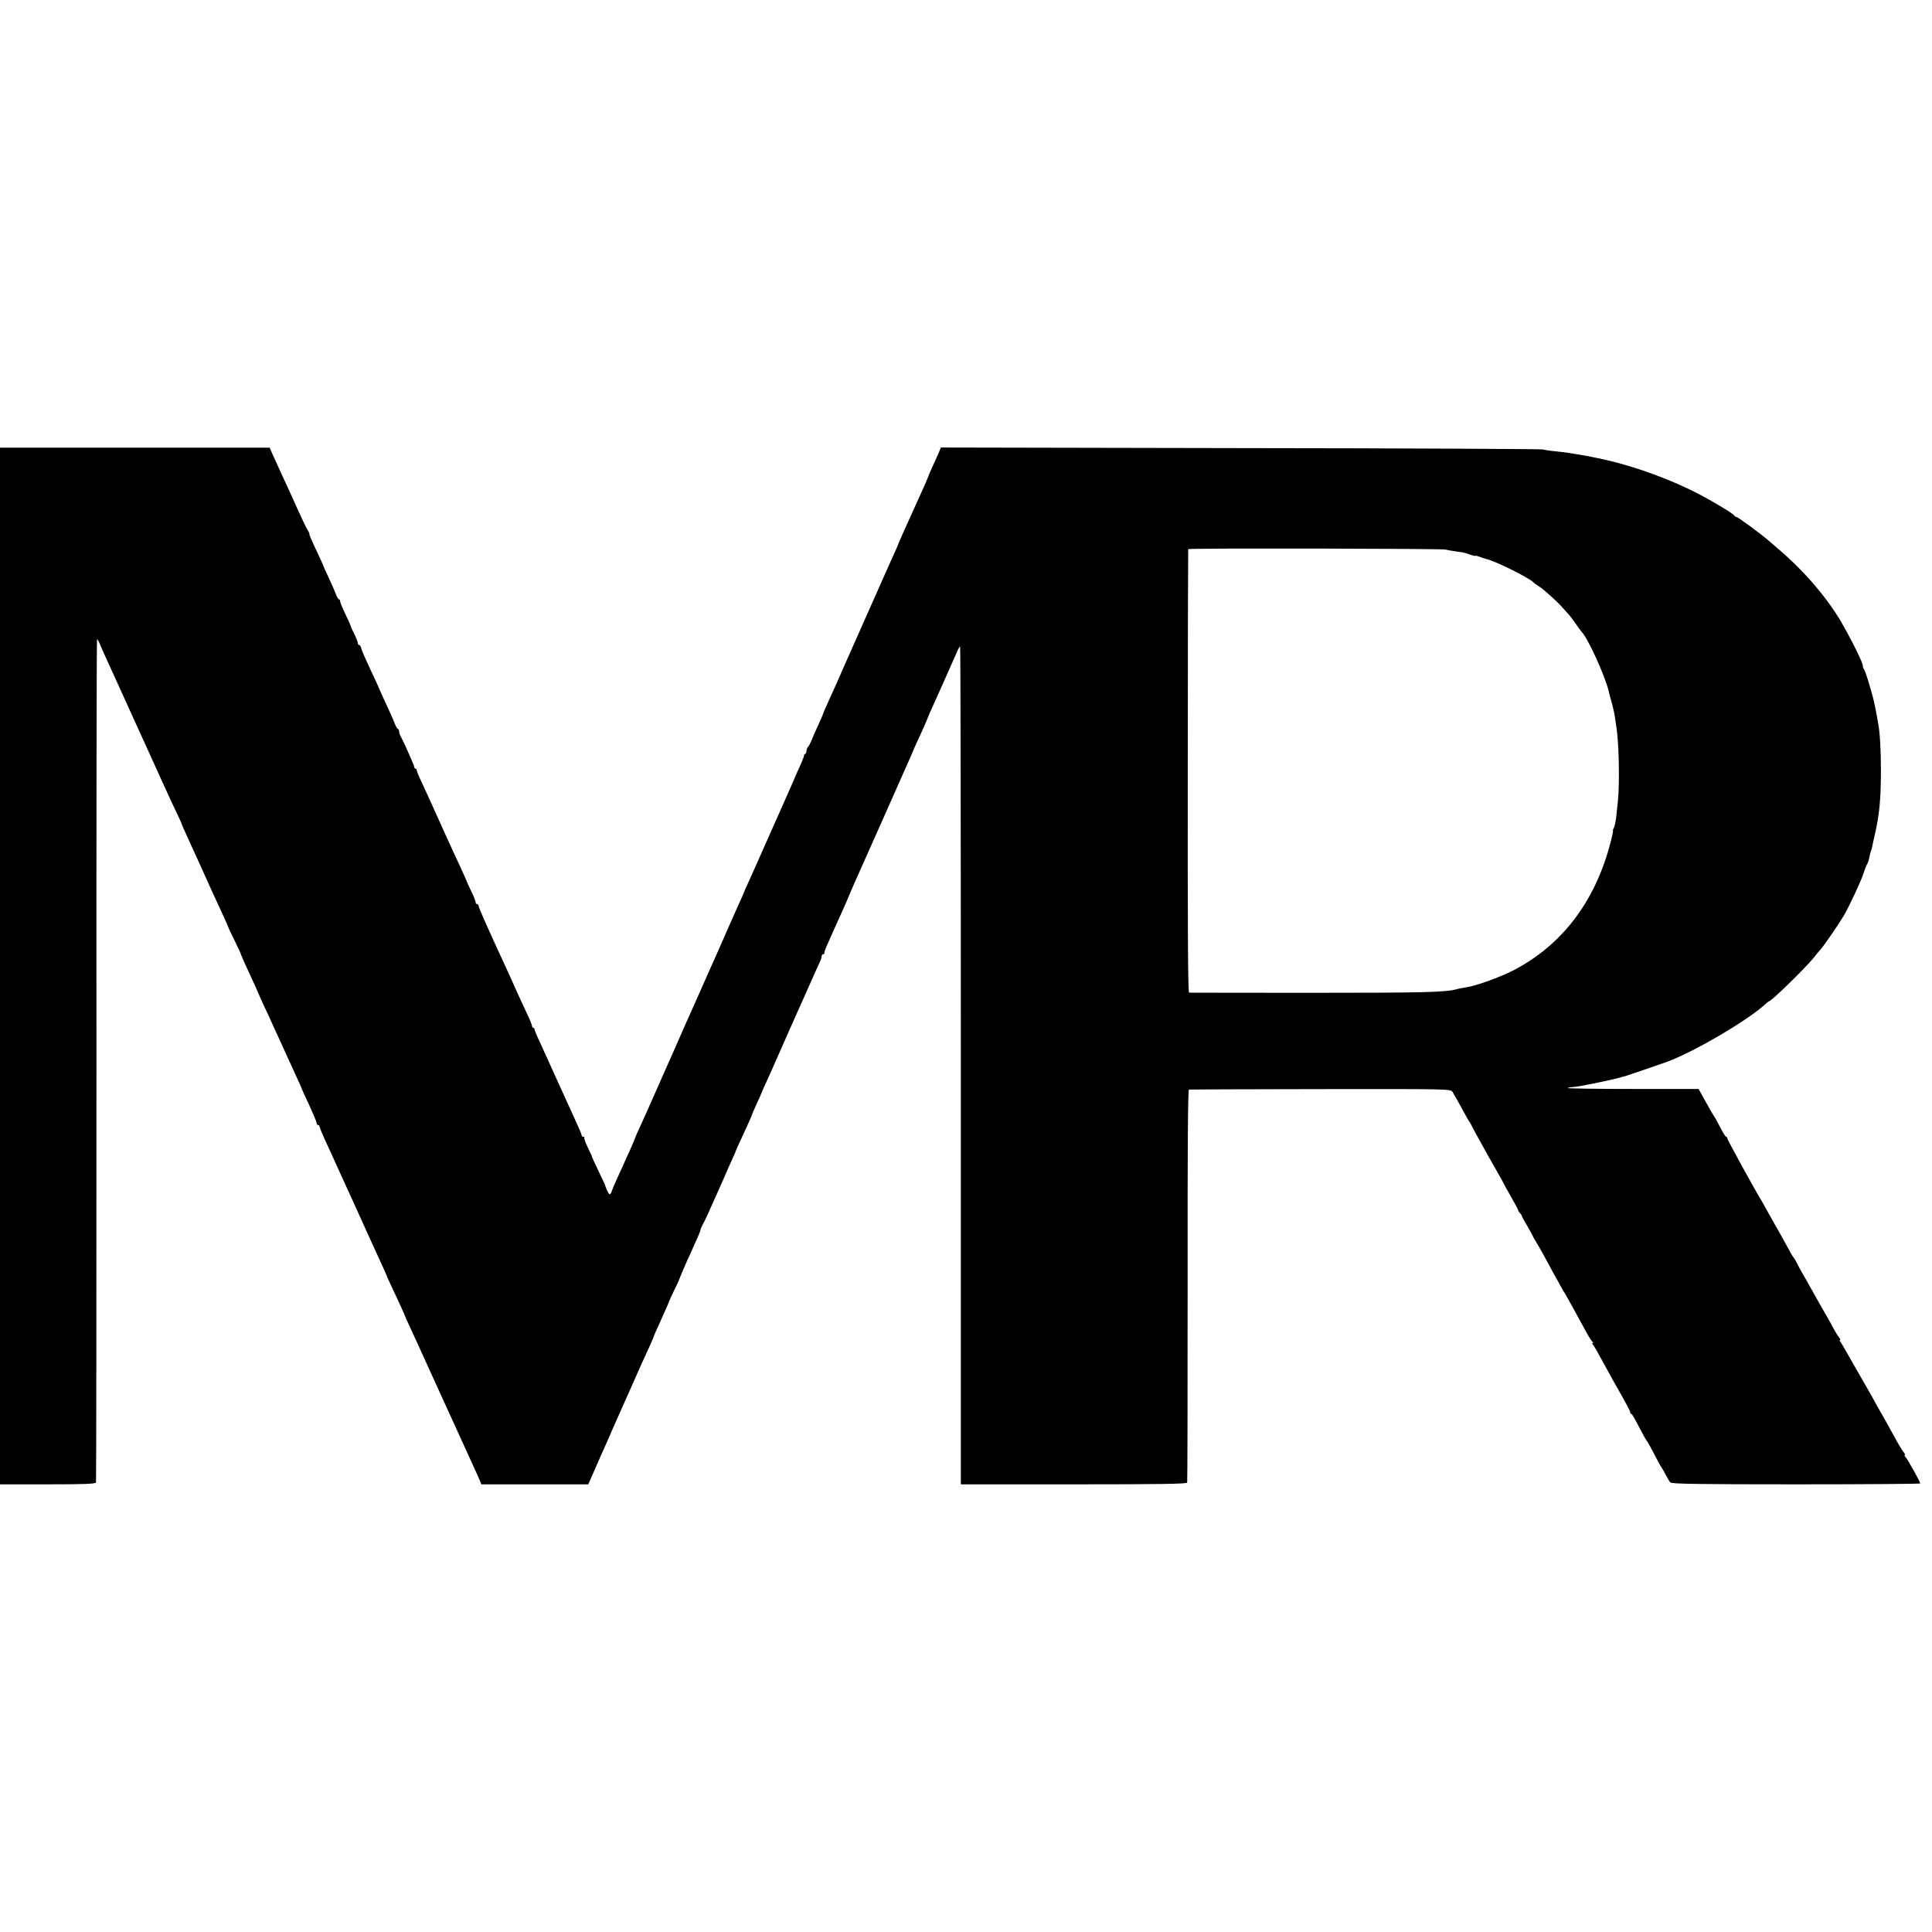 <?xml version="1.0" standalone="no"?>
<!DOCTYPE svg PUBLIC "-//W3C//DTD SVG 20010904//EN"
 "http://www.w3.org/TR/2001/REC-SVG-20010904/DTD/svg10.dtd">
<svg version="1.0" xmlns="http://www.w3.org/2000/svg"
 width="1312pt" height="1312pt" viewBox="0 0 1312 1312"
 preserveAspectRatio="xMidYMid meet">
<g transform="translate(0,1312) scale(0.1,-0.1)"
fill="#000000" stroke="none">
<path d="M0 6560 l0 -3520 324 0 c250 0 325 3 328 13 2 6 3 1298 3 2870 -1
1571 1 2857 4 2857 3 0 15 -21 25 -48 11 -26 40 -90 64 -142 24 -52 72 -158
107 -235 35 -77 76 -169 93 -205 16 -36 42 -92 57 -125 15 -33 61 -134 102
-225 41 -91 86 -187 100 -215 13 -27 24 -51 24 -52 -1 -3 27 -67 67 -153 63
-138 81 -177 102 -225 23 -52 40 -88 109 -238 23 -49 41 -91 41 -93 0 -2 18
-41 41 -87 22 -45 40 -83 40 -84 0 -5 30 -74 74 -168 25 -53 45 -98 45 -100 0
-2 19 -43 41 -92 23 -48 50 -106 59 -128 10 -22 35 -76 55 -120 20 -44 43 -93
50 -110 8 -16 32 -70 54 -118 23 -49 41 -90 41 -92 0 -2 22 -51 50 -110 27
-59 50 -113 50 -121 0 -8 5 -14 10 -14 6 0 10 -5 10 -11 0 -5 24 -63 54 -127
29 -64 64 -139 76 -167 22 -49 50 -109 105 -230 15 -33 58 -127 95 -210 37
-82 81 -177 96 -210 15 -33 28 -62 29 -65 0 -3 8 -21 17 -40 51 -108 108 -232
108 -236 0 -2 15 -36 34 -76 35 -75 47 -102 136 -298 29 -63 66 -144 82 -180
17 -36 49 -108 73 -160 42 -93 74 -163 130 -285 15 -33 36 -79 46 -102 l18
-43 363 0 363 0 45 103 c24 56 58 131 74 167 16 36 30 67 31 70 1 3 8 21 17
40 15 34 81 182 120 270 40 92 92 207 125 278 18 40 33 75 33 77 0 3 13 34 30
69 33 73 62 139 65 146 7 21 30 72 49 110 12 25 24 48 25 52 2 9 36 89 56 134
8 16 28 61 45 100 36 78 47 106 48 117 1 4 8 20 16 35 16 28 32 64 131 287 31
72 64 146 73 165 9 19 17 37 17 40 1 3 11 28 24 55 13 28 37 79 53 115 17 36
31 70 33 75 1 6 16 41 33 78 18 38 32 70 32 72 0 2 15 36 34 77 19 40 57 127
86 193 29 66 63 143 75 170 13 28 60 133 105 235 45 102 88 198 96 214 8 16
14 35 14 43 0 7 4 13 10 13 5 0 9 3 8 8 -1 4 4 18 9 32 25 57 64 145 123 275
10 22 30 68 44 103 15 34 39 91 55 125 27 59 321 721 363 817 10 25 23 54 28
65 5 11 25 55 45 98 19 43 35 80 35 82 0 2 13 32 29 67 24 52 112 250 172 386
7 17 16 32 19 32 3 0 5 -1280 5 -2845 l0 -2845 766 0 c605 0 768 3 771 12 2 7
3 610 3 1341 -1 935 2 1327 9 1328 6 1 408 2 894 3 873 1 883 1 896 -19 11
-18 48 -83 95 -170 9 -16 18 -32 21 -35 3 -3 13 -21 22 -40 10 -19 30 -57 46
-85 15 -27 44 -79 64 -115 20 -36 50 -89 67 -118 17 -29 31 -55 31 -57 0 -2
23 -42 50 -90 28 -48 50 -90 50 -94 0 -4 6 -13 13 -20 6 -6 12 -15 12 -19 0
-4 17 -35 38 -70 20 -35 37 -65 37 -68 0 -2 12 -23 27 -47 14 -23 39 -67 55
-97 16 -30 40 -75 54 -100 14 -25 37 -65 50 -90 14 -25 29 -52 35 -60 12 -20
70 -125 127 -230 25 -47 50 -88 56 -92 6 -4 7 -8 2 -8 -5 0 -4 -6 2 -12 11
-14 35 -57 90 -158 19 -36 63 -115 98 -176 35 -61 64 -116 64 -122 0 -6 3 -12
8 -14 7 -3 14 -15 71 -123 14 -27 28 -52 31 -55 6 -6 33 -54 68 -122 15 -29
29 -55 32 -58 3 -3 16 -25 29 -50 13 -25 28 -51 34 -57 7 -10 190 -13 853 -13
464 0 844 3 844 6 0 11 -82 158 -98 177 -8 9 -11 17 -7 17 4 0 1 8 -7 18 -8 9
-30 44 -48 77 -33 61 -99 180 -126 225 -8 14 -28 50 -44 80 -17 30 -35 62 -40
70 -5 8 -44 76 -86 150 -42 74 -80 141 -86 148 -6 6 -7 12 -3 12 5 0 2 8 -6
18 -8 9 -24 35 -36 57 -11 22 -30 56 -41 75 -12 19 -54 94 -94 165 -40 72 -78
139 -85 150 -6 11 -20 36 -29 55 -10 19 -20 37 -23 40 -4 3 -11 14 -17 25 -41
75 -82 150 -117 210 -22 39 -48 86 -59 105 -10 19 -23 42 -28 50 -36 57 -230
410 -230 419 0 6 -3 11 -8 11 -4 0 -23 30 -42 68 -19 37 -39 72 -43 77 -5 6
-29 48 -55 95 l-47 85 -447 0 c-245 0 -444 3 -442 6 2 3 18 6 36 7 33 1 230
41 310 62 24 7 44 12 45 12 1 0 60 20 130 44 70 24 133 46 138 48 179 60 575
292 691 404 7 6 15 12 17 12 15 0 241 220 301 293 17 22 41 51 54 65 24 28
125 176 155 227 37 64 117 236 133 287 9 29 21 58 25 63 4 6 11 26 14 45 3 18
8 36 10 40 2 3 6 17 9 31 2 13 10 47 16 74 33 140 43 248 43 445 0 136 -6 246
-18 315 -16 92 -27 144 -35 175 -26 98 -54 186 -62 195 -4 5 -8 16 -8 25 0 27
-125 270 -186 360 -71 106 -152 205 -241 295 -61 62 -91 90 -208 190 -56 49
-214 165 -224 165 -5 0 -11 4 -13 8 -5 12 -120 82 -228 140 -187 99 -431 190
-642 238 -50 11 -65 15 -88 19 -14 3 -36 7 -50 10 -13 2 -40 7 -60 10 -20 3
-45 7 -55 9 -11 2 -51 7 -88 11 -37 3 -78 9 -90 13 -12 3 -937 8 -2055 9
l-2033 4 -15 -38 c-9 -21 -28 -63 -42 -93 -14 -30 -26 -59 -28 -65 -1 -5 -17
-41 -34 -80 -36 -79 -75 -165 -95 -210 -7 -16 -27 -61 -44 -98 -17 -38 -31
-70 -31 -72 0 -2 -13 -32 -29 -67 -16 -35 -81 -180 -144 -323 -63 -143 -127
-287 -142 -320 -15 -33 -33 -75 -41 -92 -36 -84 -71 -163 -125 -281 -16 -35
-29 -66 -29 -68 0 -3 -15 -37 -33 -77 -19 -40 -40 -88 -47 -107 -8 -19 -18
-38 -22 -41 -5 -3 -10 -16 -11 -27 -1 -12 -5 -22 -9 -22 -4 0 -8 -5 -8 -11 0
-5 -9 -29 -19 -52 -25 -54 -54 -121 -56 -127 -1 -3 -11 -25 -22 -50 -11 -25
-71 -160 -133 -300 -62 -140 -128 -288 -146 -328 -19 -41 -34 -75 -34 -77 0
-2 -15 -36 -34 -77 -18 -40 -48 -107 -66 -148 -31 -71 -49 -113 -90 -205 -41
-92 -144 -323 -161 -362 -11 -24 -28 -62 -38 -85 -10 -24 -45 -101 -76 -173
-32 -71 -68 -152 -80 -180 -12 -27 -46 -104 -75 -170 -29 -66 -66 -149 -83
-185 -17 -36 -31 -69 -33 -75 -1 -5 -18 -46 -38 -90 -20 -44 -41 -89 -45 -100
-5 -11 -22 -49 -39 -85 -16 -36 -33 -75 -37 -87 -3 -13 -10 -23 -15 -23 -6 0
-26 40 -34 70 -1 3 -21 44 -44 93 -23 48 -42 89 -42 92 0 3 -13 32 -29 64 -16
33 -26 62 -23 65 3 4 0 6 -6 6 -7 0 -12 4 -12 10 0 5 -13 38 -29 72 -76 166
-131 288 -156 343 -32 72 -52 115 -99 218 -20 42 -36 82 -36 87 0 6 -4 10 -8
10 -5 0 -9 6 -9 13 0 6 -16 46 -36 87 -40 85 -81 176 -107 235 -10 22 -31 69
-48 105 -107 231 -172 377 -172 389 0 6 -4 11 -10 11 -5 0 -10 6 -10 13 0 8
-13 41 -30 75 -16 34 -30 64 -30 66 0 2 -18 42 -39 88 -21 45 -73 157 -114
248 -41 91 -85 188 -97 215 -13 28 -38 82 -56 122 -19 39 -34 76 -34 82 0 6
-4 11 -8 11 -5 0 -9 6 -9 13 -1 11 -71 169 -93 209 -6 10 -10 25 -10 33 0 8
-4 15 -8 15 -4 0 -14 17 -22 38 -7 20 -35 83 -62 140 -26 57 -48 105 -48 107
0 2 -25 55 -55 119 -30 64 -58 128 -61 141 -3 14 -10 25 -15 25 -5 0 -9 6 -9
13 0 7 -10 33 -22 58 -12 24 -23 46 -23 49 -3 11 -24 59 -49 110 -14 29 -26
60 -26 67 0 7 -4 13 -8 13 -4 0 -14 16 -21 35 -7 19 -29 70 -49 112 -20 43
-37 80 -37 83 -1 3 -16 37 -34 75 -46 97 -64 140 -60 140 2 1 -3 12 -12 25 -9
14 -42 84 -74 155 -32 72 -76 168 -98 215 -21 47 -50 109 -63 138 l-23 52
-915 0 -916 0 0 -3520z m9815 2828 c20 -5 103 -18 117 -19 4 0 26 -6 48 -14
22 -8 40 -12 40 -10 0 3 12 0 28 -6 15 -6 34 -12 42 -14 61 -13 294 -128 325
-161 5 -6 23 -18 39 -28 29 -18 125 -105 155 -140 9 -10 25 -28 36 -40 11 -11
36 -43 55 -71 19 -27 37 -52 40 -55 43 -42 161 -302 185 -406 2 -10 12 -46 21
-79 9 -33 18 -73 20 -90 2 -16 6 -43 9 -60 19 -109 25 -384 12 -515 -4 -36 -9
-87 -12 -113 -3 -26 -10 -57 -15 -68 -6 -10 -9 -19 -6 -19 2 0 -6 -42 -20 -92
-103 -389 -323 -680 -644 -851 -89 -48 -267 -113 -335 -122 -22 -4 -48 -8 -57
-11 -78 -23 -216 -26 -1023 -26 -434 0 -795 1 -800 1 -8 1 -10 467 -9 1504 0
826 2 1505 3 1508 1 7 1717 4 1746 -3z"/>
</g>
</svg>
